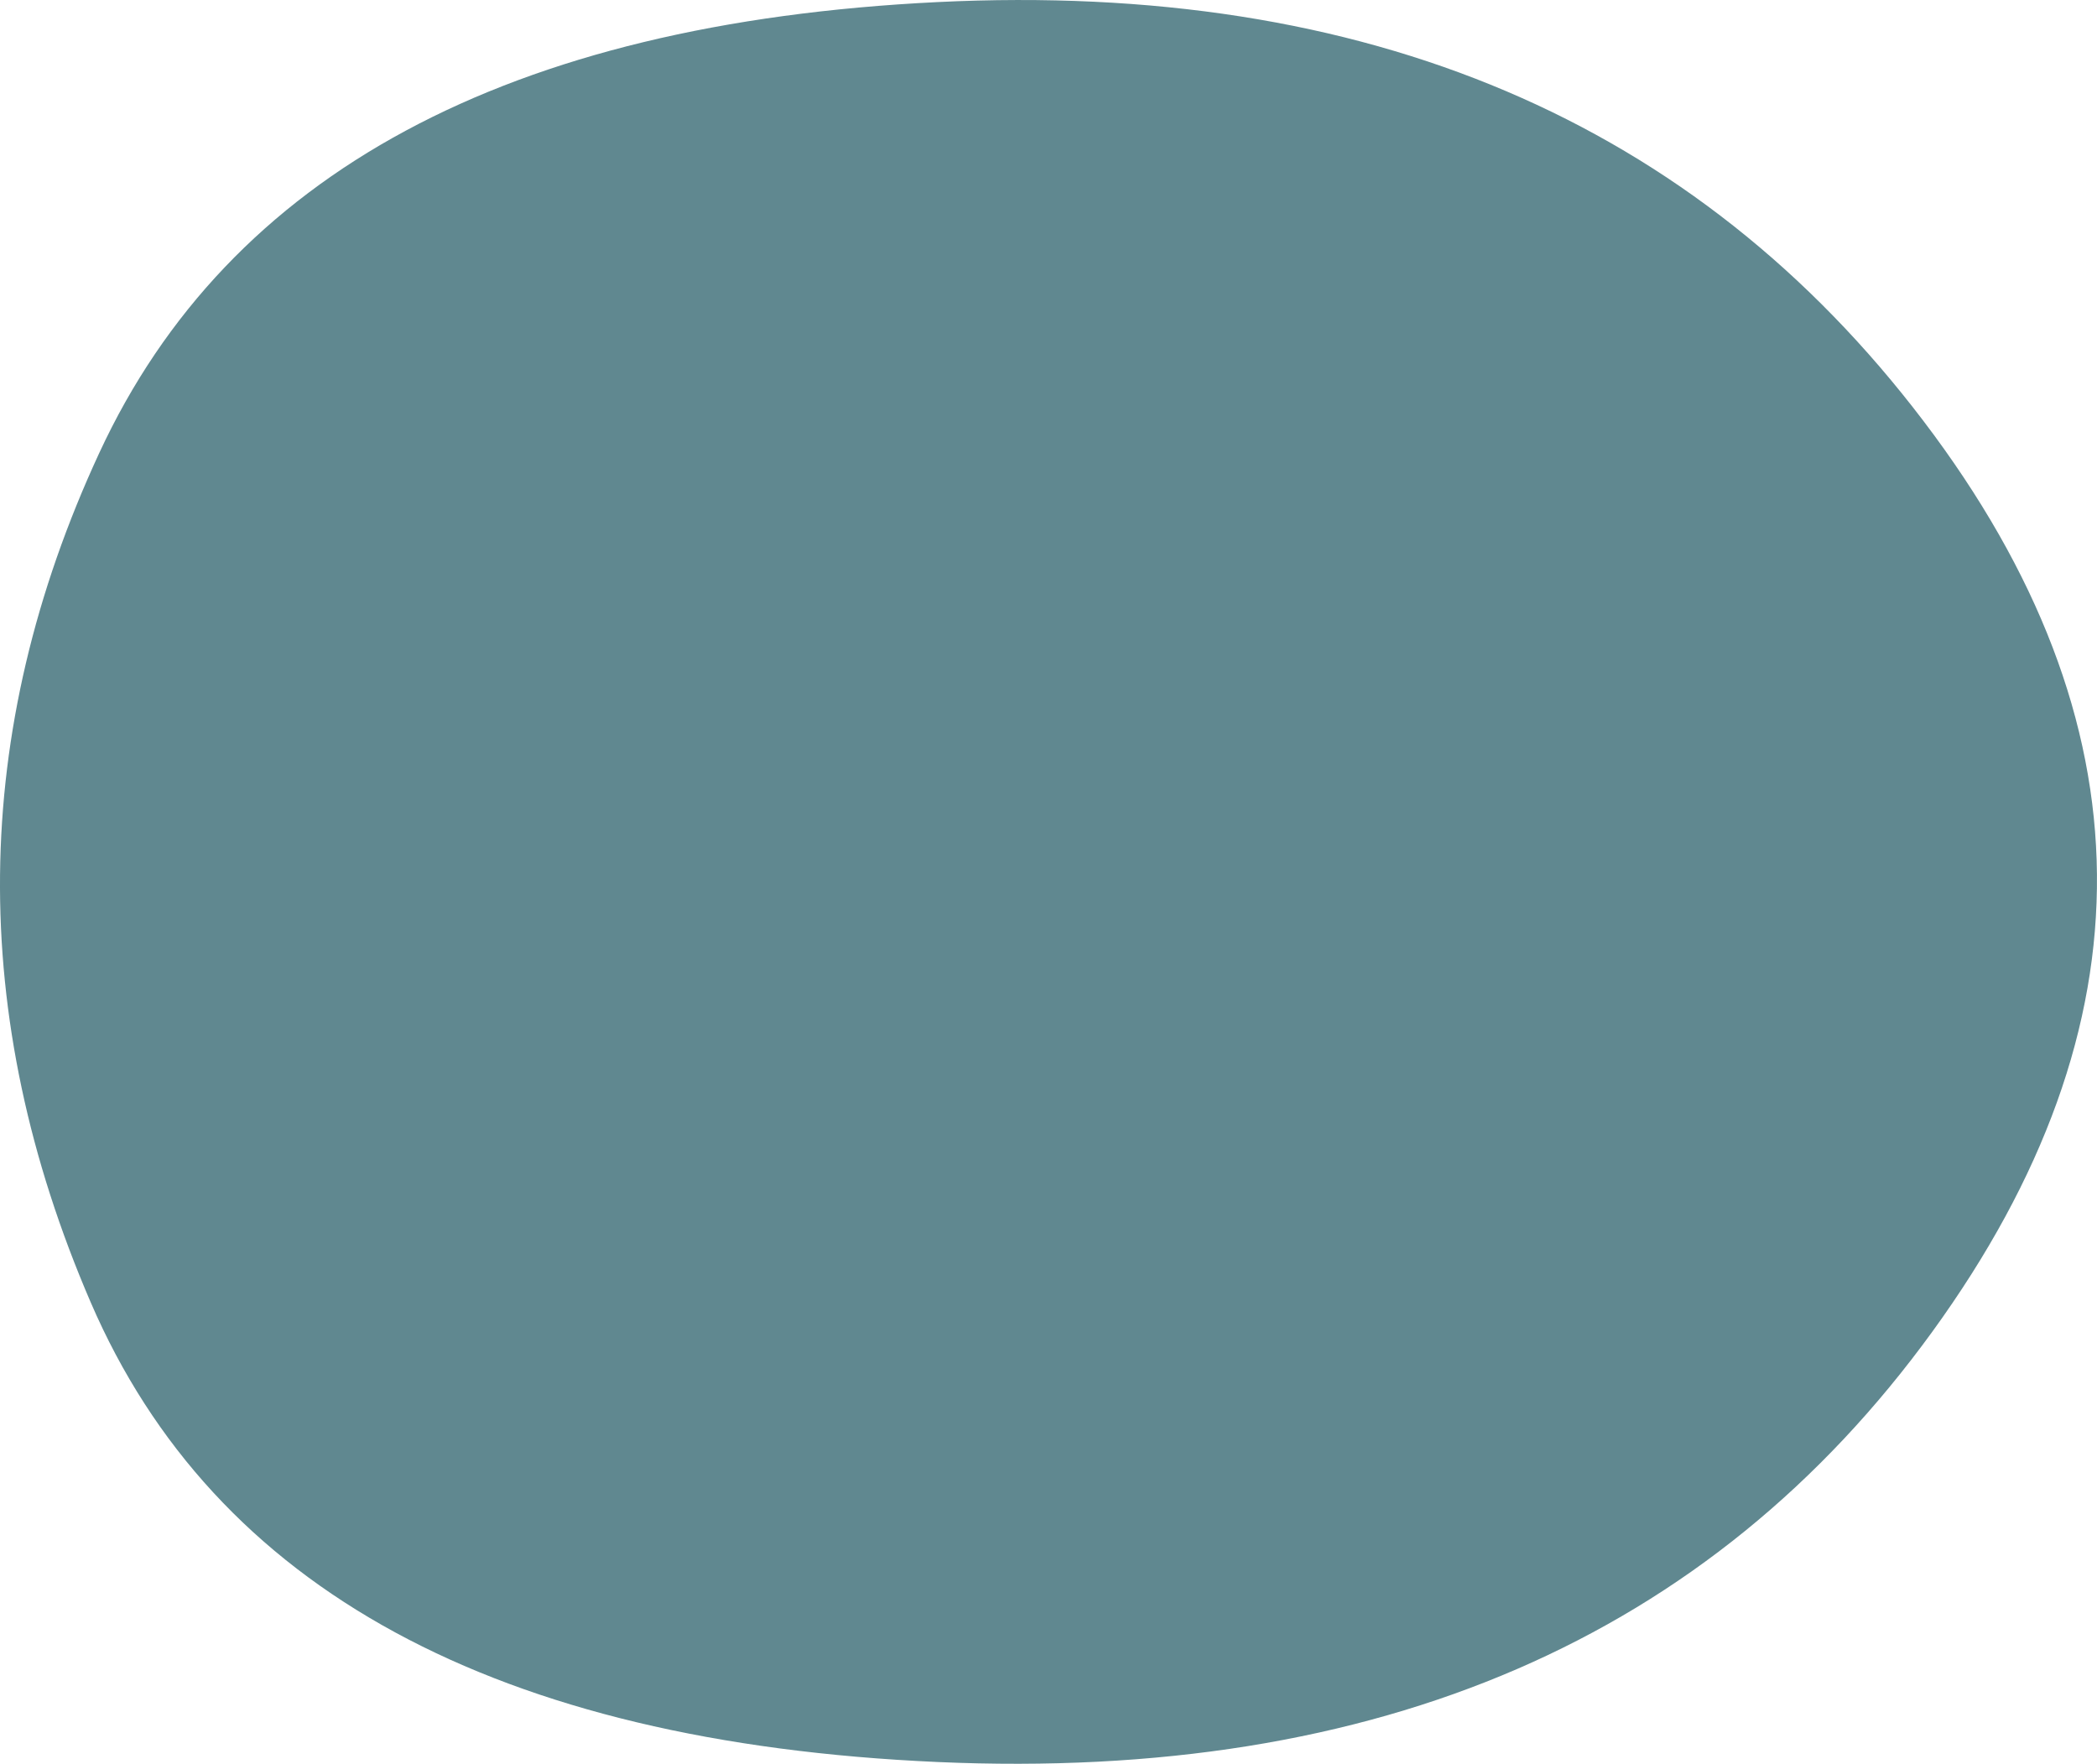 <svg xmlns="http://www.w3.org/2000/svg" width="167.466" height="140.854" viewBox="0 0 167.466 140.854">
  <path id="blob" d="M246.686,162.883Q220.05,199.6,167.241,197.256T99.608,160.544Q84.785,126.172,100.3,92.7t66.938-35.992q51.419-2.519,78.75,33.473T246.686,162.883Z" transform="translate(-92.366 -56.542)" fill="#396b74" opacity="0.8"/>
</svg>
